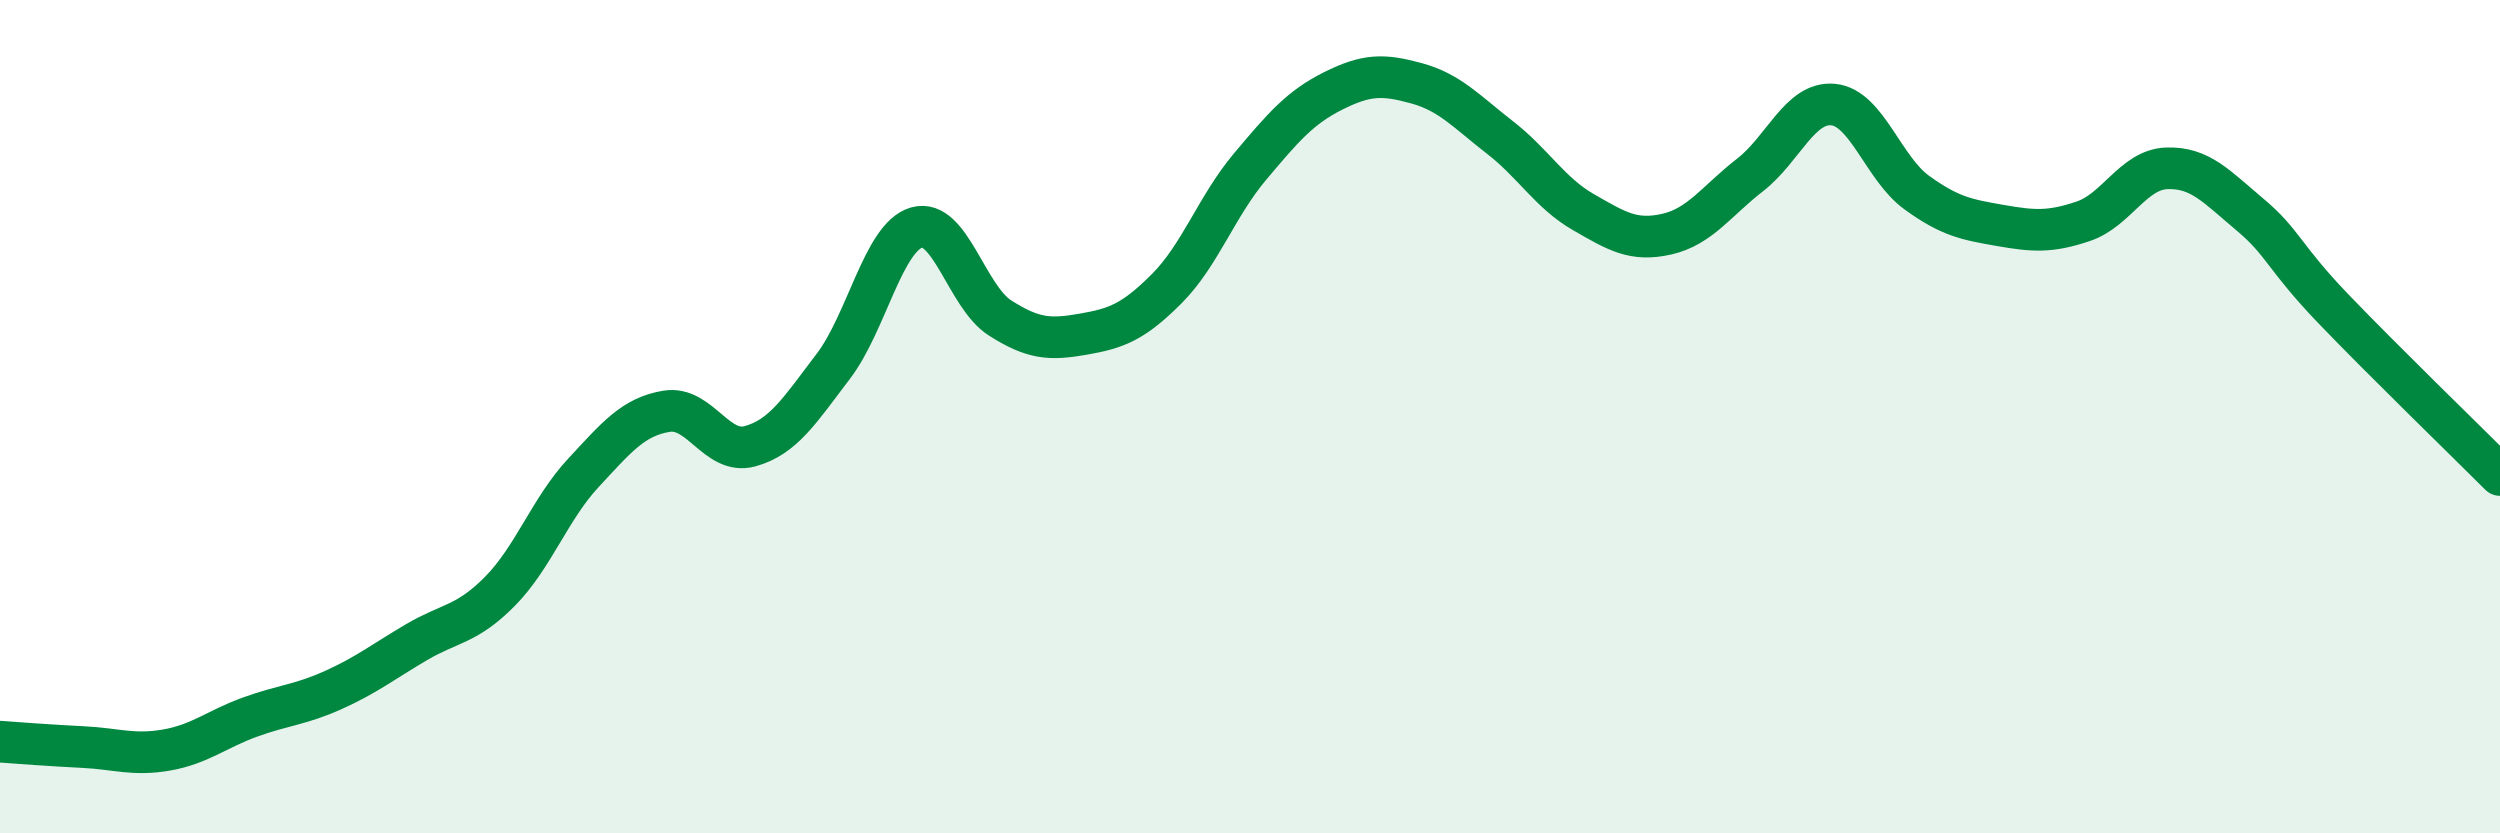 
    <svg width="60" height="20" viewBox="0 0 60 20" xmlns="http://www.w3.org/2000/svg">
      <path
        d="M 0,17.8 C 0.4,17.83 1.2,17.89 2,17.93 C 2.8,17.97 3.2,18.14 4,18 C 4.8,17.86 5.2,17.5 6,17.21 C 6.8,16.92 7.2,16.92 8,16.56 C 8.8,16.2 9.2,15.88 10,15.41 C 10.8,14.94 11.2,15 12,14.19 C 12.8,13.38 13.2,12.21 14,11.35 C 14.8,10.49 15.2,10 16,9.87 C 16.8,9.74 17.2,10.93 18,10.71 C 18.8,10.49 19.2,9.84 20,8.79 C 20.8,7.74 21.2,5.69 22,5.46 C 22.8,5.23 23.2,7.12 24,7.63 C 24.8,8.14 25.2,8.16 26,8.02 C 26.8,7.88 27.2,7.73 28,6.93 C 28.8,6.13 29.2,4.95 30,4 C 30.8,3.05 31.2,2.58 32,2.18 C 32.8,1.78 33.2,1.78 34,2 C 34.8,2.22 35.2,2.68 36,3.3 C 36.8,3.92 37.2,4.63 38,5.09 C 38.8,5.55 39.2,5.8 40,5.62 C 40.8,5.44 41.2,4.82 42,4.2 C 42.8,3.58 43.2,2.43 44,2.51 C 44.8,2.59 45.2,4.04 46,4.62 C 46.8,5.2 47.2,5.27 48,5.41 C 48.8,5.55 49.2,5.58 50,5.31 C 50.8,5.04 51.2,4.07 52,4.04 C 52.8,4.01 53.2,4.48 54,5.15 C 54.8,5.82 54.8,6.16 56,7.41 C 57.2,8.66 59.2,10.6 60,11.4L60 20L0 20Z"
        fill="#008740"
        opacity="0.1"
        stroke-linecap="round"
        stroke-linejoin="round"
      />
      <path
        d="M 0,17.8 C 0.4,17.83 1.2,17.89 2,17.93 C 2.8,17.97 3.2,18.14 4,18 C 4.8,17.86 5.2,17.5 6,17.21 C 6.8,16.92 7.2,16.92 8,16.56 C 8.8,16.2 9.2,15.88 10,15.41 C 10.8,14.94 11.2,15 12,14.19 C 12.8,13.38 13.2,12.21 14,11.35 C 14.8,10.49 15.2,10 16,9.87 C 16.8,9.74 17.2,10.93 18,10.71 C 18.8,10.49 19.2,9.84 20,8.79 C 20.8,7.74 21.2,5.69 22,5.46 C 22.8,5.23 23.2,7.12 24,7.63 C 24.8,8.14 25.2,8.16 26,8.02 C 26.8,7.88 27.2,7.73 28,6.93 C 28.8,6.13 29.2,4.95 30,4 C 30.8,3.05 31.2,2.58 32,2.18 C 32.8,1.78 33.2,1.78 34,2 C 34.8,2.22 35.2,2.68 36,3.3 C 36.8,3.92 37.2,4.63 38,5.09 C 38.8,5.55 39.2,5.8 40,5.62 C 40.8,5.44 41.2,4.82 42,4.2 C 42.8,3.58 43.2,2.43 44,2.51 C 44.8,2.59 45.2,4.04 46,4.62 C 46.8,5.2 47.2,5.27 48,5.41 C 48.8,5.55 49.2,5.58 50,5.31 C 50.8,5.04 51.2,4.07 52,4.04 C 52.8,4.01 53.2,4.48 54,5.15 C 54.8,5.82 54.8,6.16 56,7.41 C 57.2,8.66 59.2,10.6 60,11.4"
        stroke="#008740"
        stroke-width="1"
        fill="none"
        stroke-linecap="round"
        stroke-linejoin="round"
      />
    </svg>
  